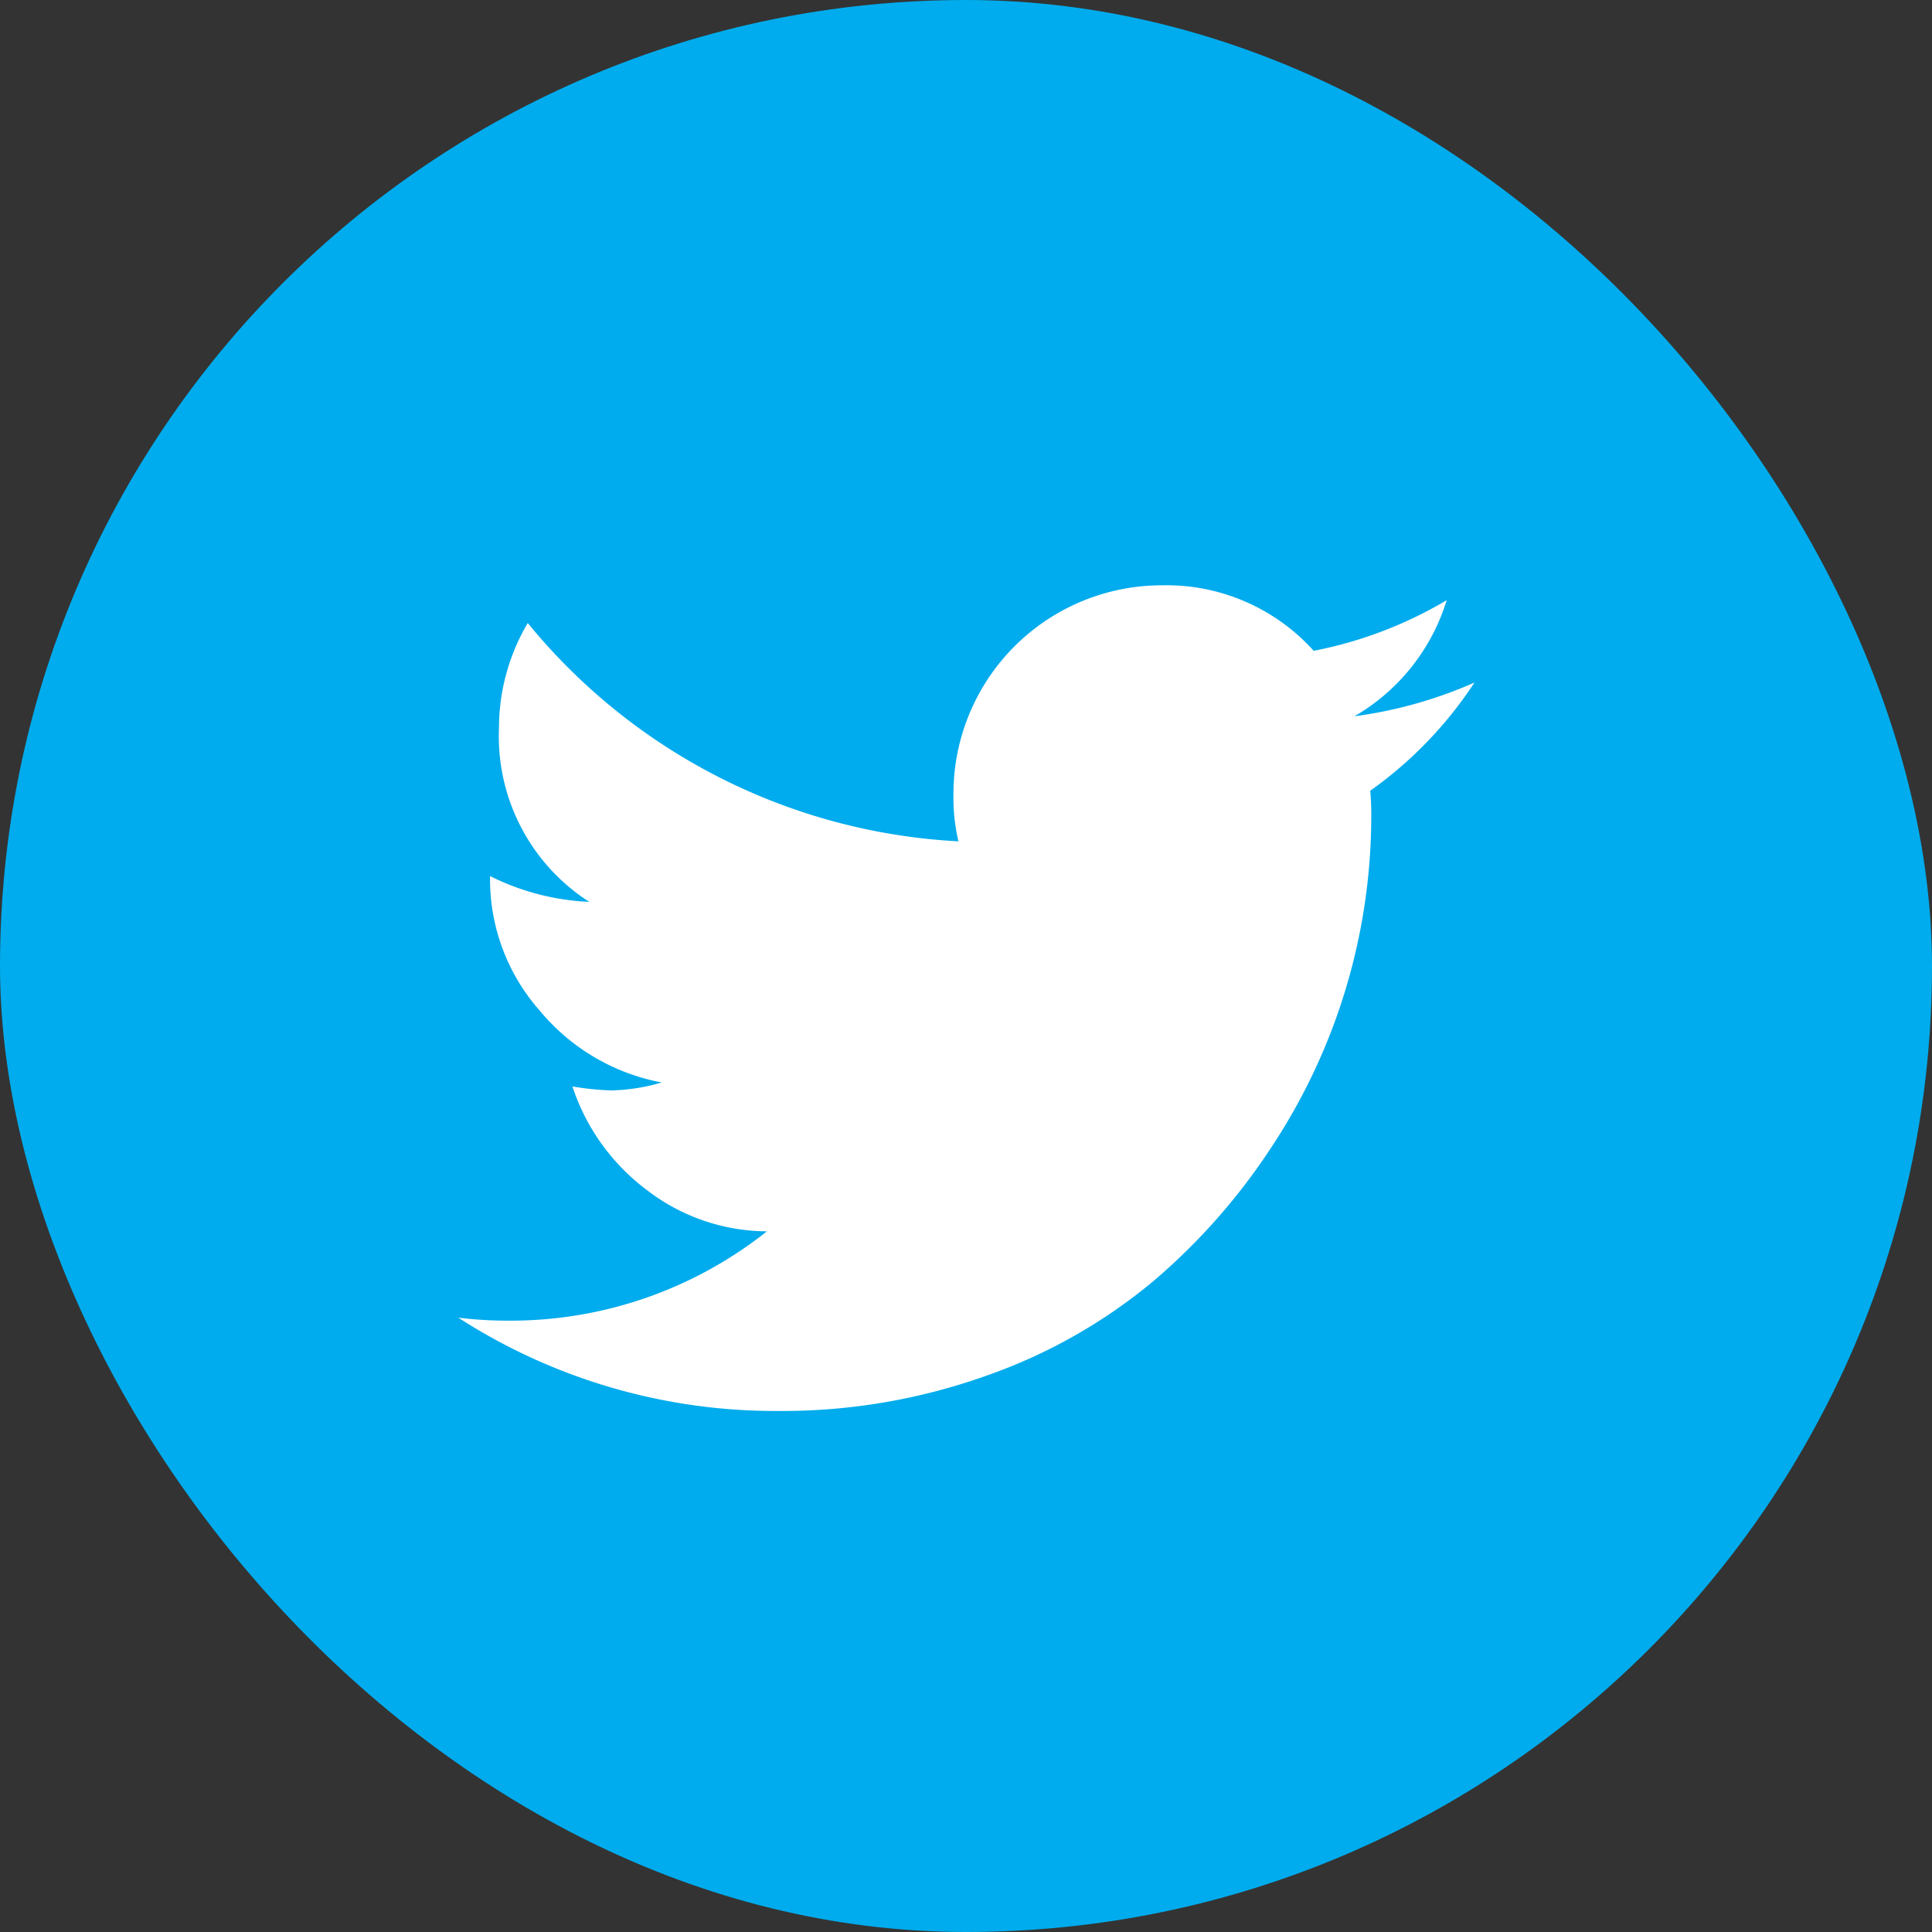 <svg id="Layer_1" data-name="Layer 1" xmlns="http://www.w3.org/2000/svg" viewBox="0 0 88.558 88.558">
  <rect x="0" y="0" width="88.558" height="88.558" fill="#333333" stroke="none"/>
  <defs>
    <style>
      .cls-1 {
        fill: #00aced;
      }

      .cls-2 {
        fill: #fff;
      }
    </style>
  </defs>
  <title>twitter</title>
  <rect class="cls-1" width="88.558" height="88.558" rx="44.279"/>
  <path class="cls-2" d="M67.586,31.287a20.235,20.235,0,0,1-5.504,1.546,9.286,9.286,0,0,0,4.23-5.322,18.985,18.985,0,0,1-6.096,2.32,9.078,9.078,0,0,0-6.959-3.002,9.552,9.552,0,0,0-9.553,9.552v.001a8.723,8.723,0,0,0,.228,2.183A27.335,27.335,0,0,1,24.191,28.558a9.46,9.46,0,0,0-1.319,4.822,9.009,9.009,0,0,0,4.14,7.96,11.251,11.251,0,0,1-4.549-1.183v.091a9.083,9.083,0,0,0,2.274,6.073,9.549,9.549,0,0,0,5.595,3.297,8.858,8.858,0,0,1-2.32.364,12.759,12.759,0,0,1-1.773-.182,9.705,9.705,0,0,0,3.389,4.731,9.069,9.069,0,0,0,5.526,1.91,18.874,18.874,0,0,1-11.872,4.094,18.357,18.357,0,0,1-2.274-.136,26.794,26.794,0,0,0,14.647,4.276,27.831,27.831,0,0,0,9.552-1.615,24.604,24.604,0,0,0,7.642-4.321,28.666,28.666,0,0,0,5.481-6.232A27.52,27.52,0,0,0,62.855,37.473a12.111,12.111,0,0,0-.046-1.228A18.553,18.553,0,0,0,67.586,31.287Z"/>
</svg>
